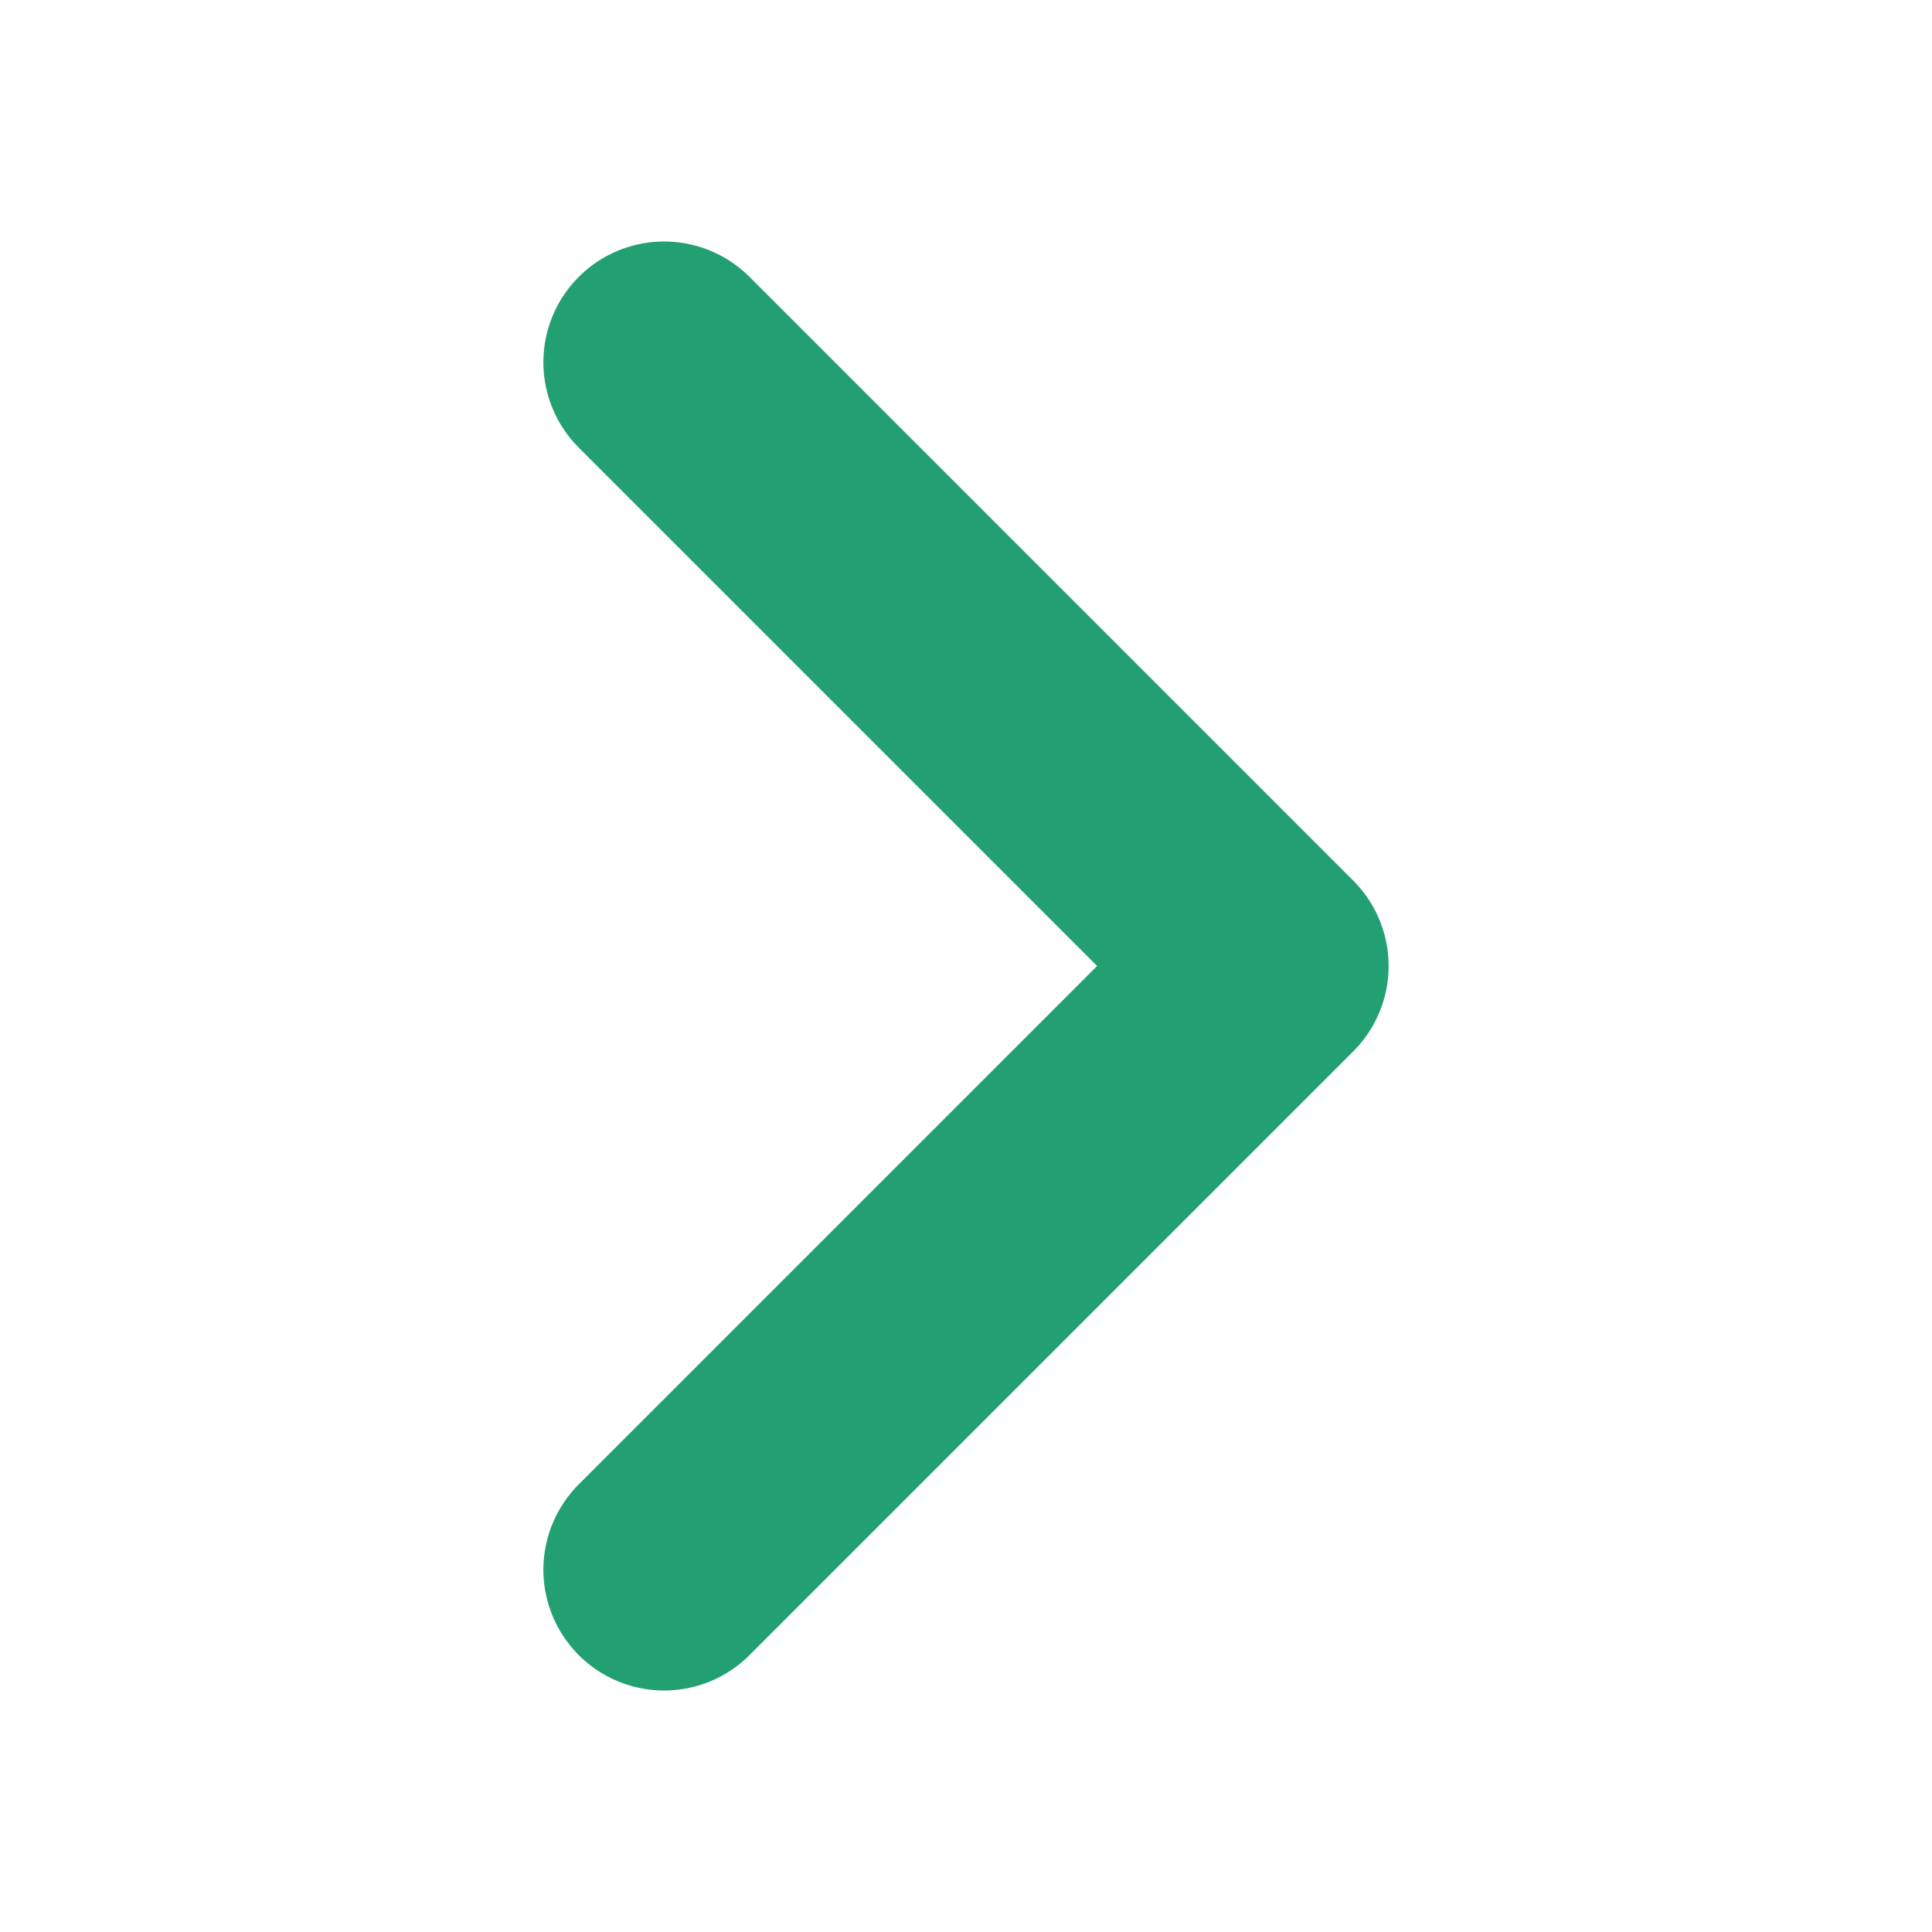 <svg width="12" height="12" viewBox="0 0 12 12" fill="none" xmlns="http://www.w3.org/2000/svg">
    <g id="Arrow">
        <path id="Vector" d="M4.125 2.25L7.875 6L4.125 9.75" stroke="#23A072" stroke-width="1.5" stroke-linecap="round" stroke-linejoin="round"/>
    </g>
</svg>
